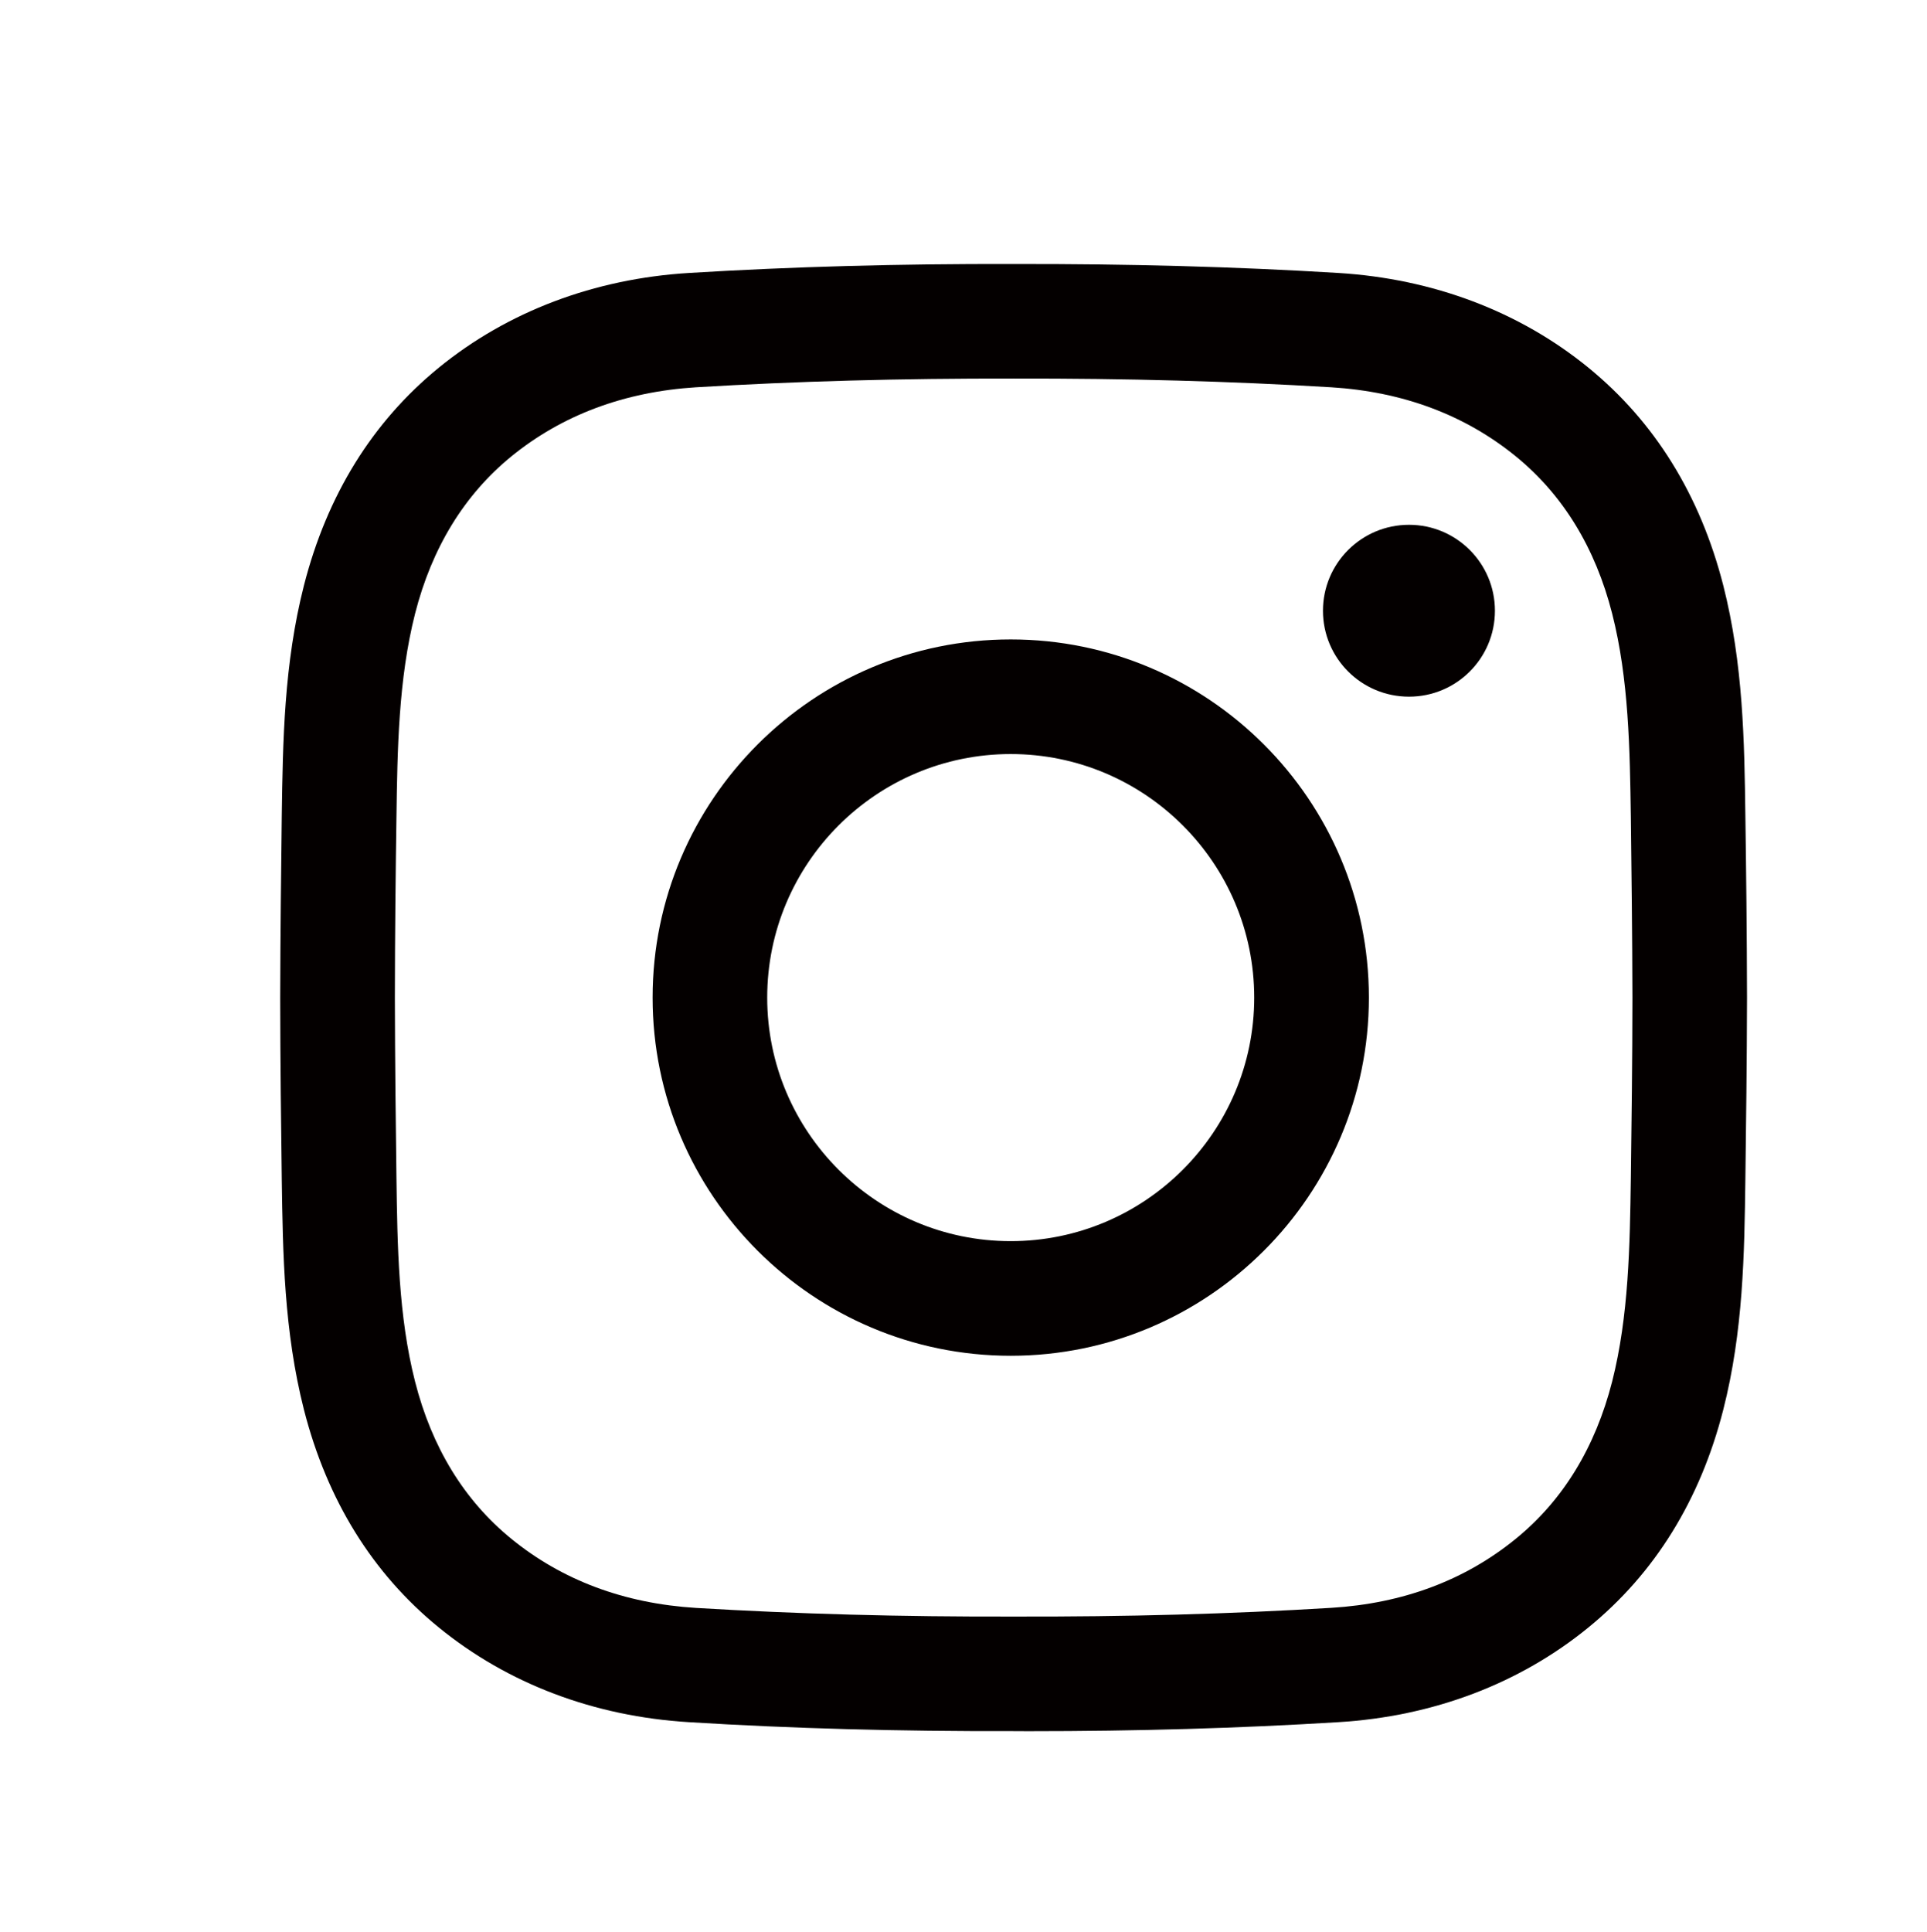 <?xml version="1.0" encoding="iso-8859-1"?>
<!-- Generator: Adobe Illustrator 16.0.0, SVG Export Plug-In . SVG Version: 6.00 Build 0)  -->
<!DOCTYPE svg PUBLIC "-//W3C//DTD SVG 1.1//EN" "http://www.w3.org/Graphics/SVG/1.1/DTD/svg11.dtd">
<svg version="1.1" id="&#x5716;&#x5C64;_1" xmlns="http://www.w3.org/2000/svg" xmlns:xlink="http://www.w3.org/1999/xlink" x="0px"
	 y="0px" width="26.938px" height="27px" viewBox="0 0 26.938 27" style="enable-background:new 0 0 26.938 27;"
	 xml:space="preserve">
<g>
	<path style="fill:#040000;" d="M14.371,24.196c-0.066,0-0.136,0-0.203-0.001c-1.607,0.004-3.093-0.036-4.537-0.125
		c-1.324-0.08-2.533-0.537-3.496-1.323c-0.929-0.757-1.563-1.781-1.886-3.044c-0.279-1.099-0.295-2.177-0.31-3.221
		c-0.01-0.748-0.021-1.636-0.022-2.537c0.002-0.906,0.013-1.793,0.022-2.542c0.015-1.043,0.03-2.122,0.31-3.221
		c0.323-1.262,0.957-2.286,1.886-3.044c0.963-0.785,2.172-1.242,3.496-1.323c1.444-0.088,2.93-0.129,4.541-0.125
		c1.607-0.003,3.092,0.037,4.536,0.125c1.325,0.081,2.533,0.538,3.496,1.323c0.929,0.758,1.563,1.782,1.886,3.044
		c0.279,1.099,0.295,2.178,0.309,3.221c0.011,0.749,0.021,1.636,0.023,2.538v0.004c-0.002,0.901-0.013,1.789-0.023,2.537
		c-0.014,1.044-0.029,2.122-0.309,3.221c-0.322,1.263-0.957,2.287-1.886,3.044c-0.963,0.786-2.171,1.243-3.496,1.323
		C17.325,24.155,15.904,24.196,14.371,24.196z M14.168,22.594c1.582,0.004,3.033-0.036,4.443-0.122
		c1.001-0.061,1.869-0.386,2.58-0.966c0.658-0.536,1.11-1.275,1.346-2.198c0.232-0.915,0.247-1.896,0.261-2.847
		c0.01-0.744,0.021-1.624,0.022-2.518c-0.002-0.894-0.013-1.774-0.022-2.518c-0.014-0.95-0.028-1.933-0.261-2.848
		c-0.235-0.922-0.688-1.661-1.346-2.198c-0.711-0.579-1.579-0.904-2.58-0.966c-1.41-0.085-2.861-0.125-4.439-0.122
		c-1.582-0.003-3.033,0.037-4.444,0.122C8.727,5.476,7.858,5.801,7.147,6.38C6.49,6.917,6.037,7.656,5.802,8.578
		c-0.232,0.915-0.247,1.897-0.26,2.848c-0.011,0.744-0.021,1.625-0.022,2.52c0.002,0.89,0.012,1.771,0.022,2.516
		c0.013,0.95,0.027,1.932,0.26,2.847c0.235,0.923,0.688,1.662,1.346,2.198c0.711,0.58,1.579,0.904,2.58,0.966
		C11.139,22.558,12.592,22.598,14.168,22.594z M14.129,18.949c-2.76,0-5.006-2.245-5.006-5.006s2.246-5.006,5.006-5.006
		c2.761,0,5.007,2.245,5.007,5.006S16.89,18.949,14.129,18.949z M14.129,10.539c-1.877,0-3.404,1.526-3.404,3.404
		c0,1.877,1.527,3.404,3.404,3.404s3.404-1.527,3.404-3.404C17.533,12.065,16.006,10.539,14.129,10.539z M19.697,7.335
		c-0.665,0-1.203,0.538-1.203,1.201c0,0.664,0.538,1.201,1.203,1.201c0.664,0,1.201-0.537,1.201-1.201
		C20.898,7.873,20.361,7.335,19.697,7.335z"/>
</g>
</svg>

